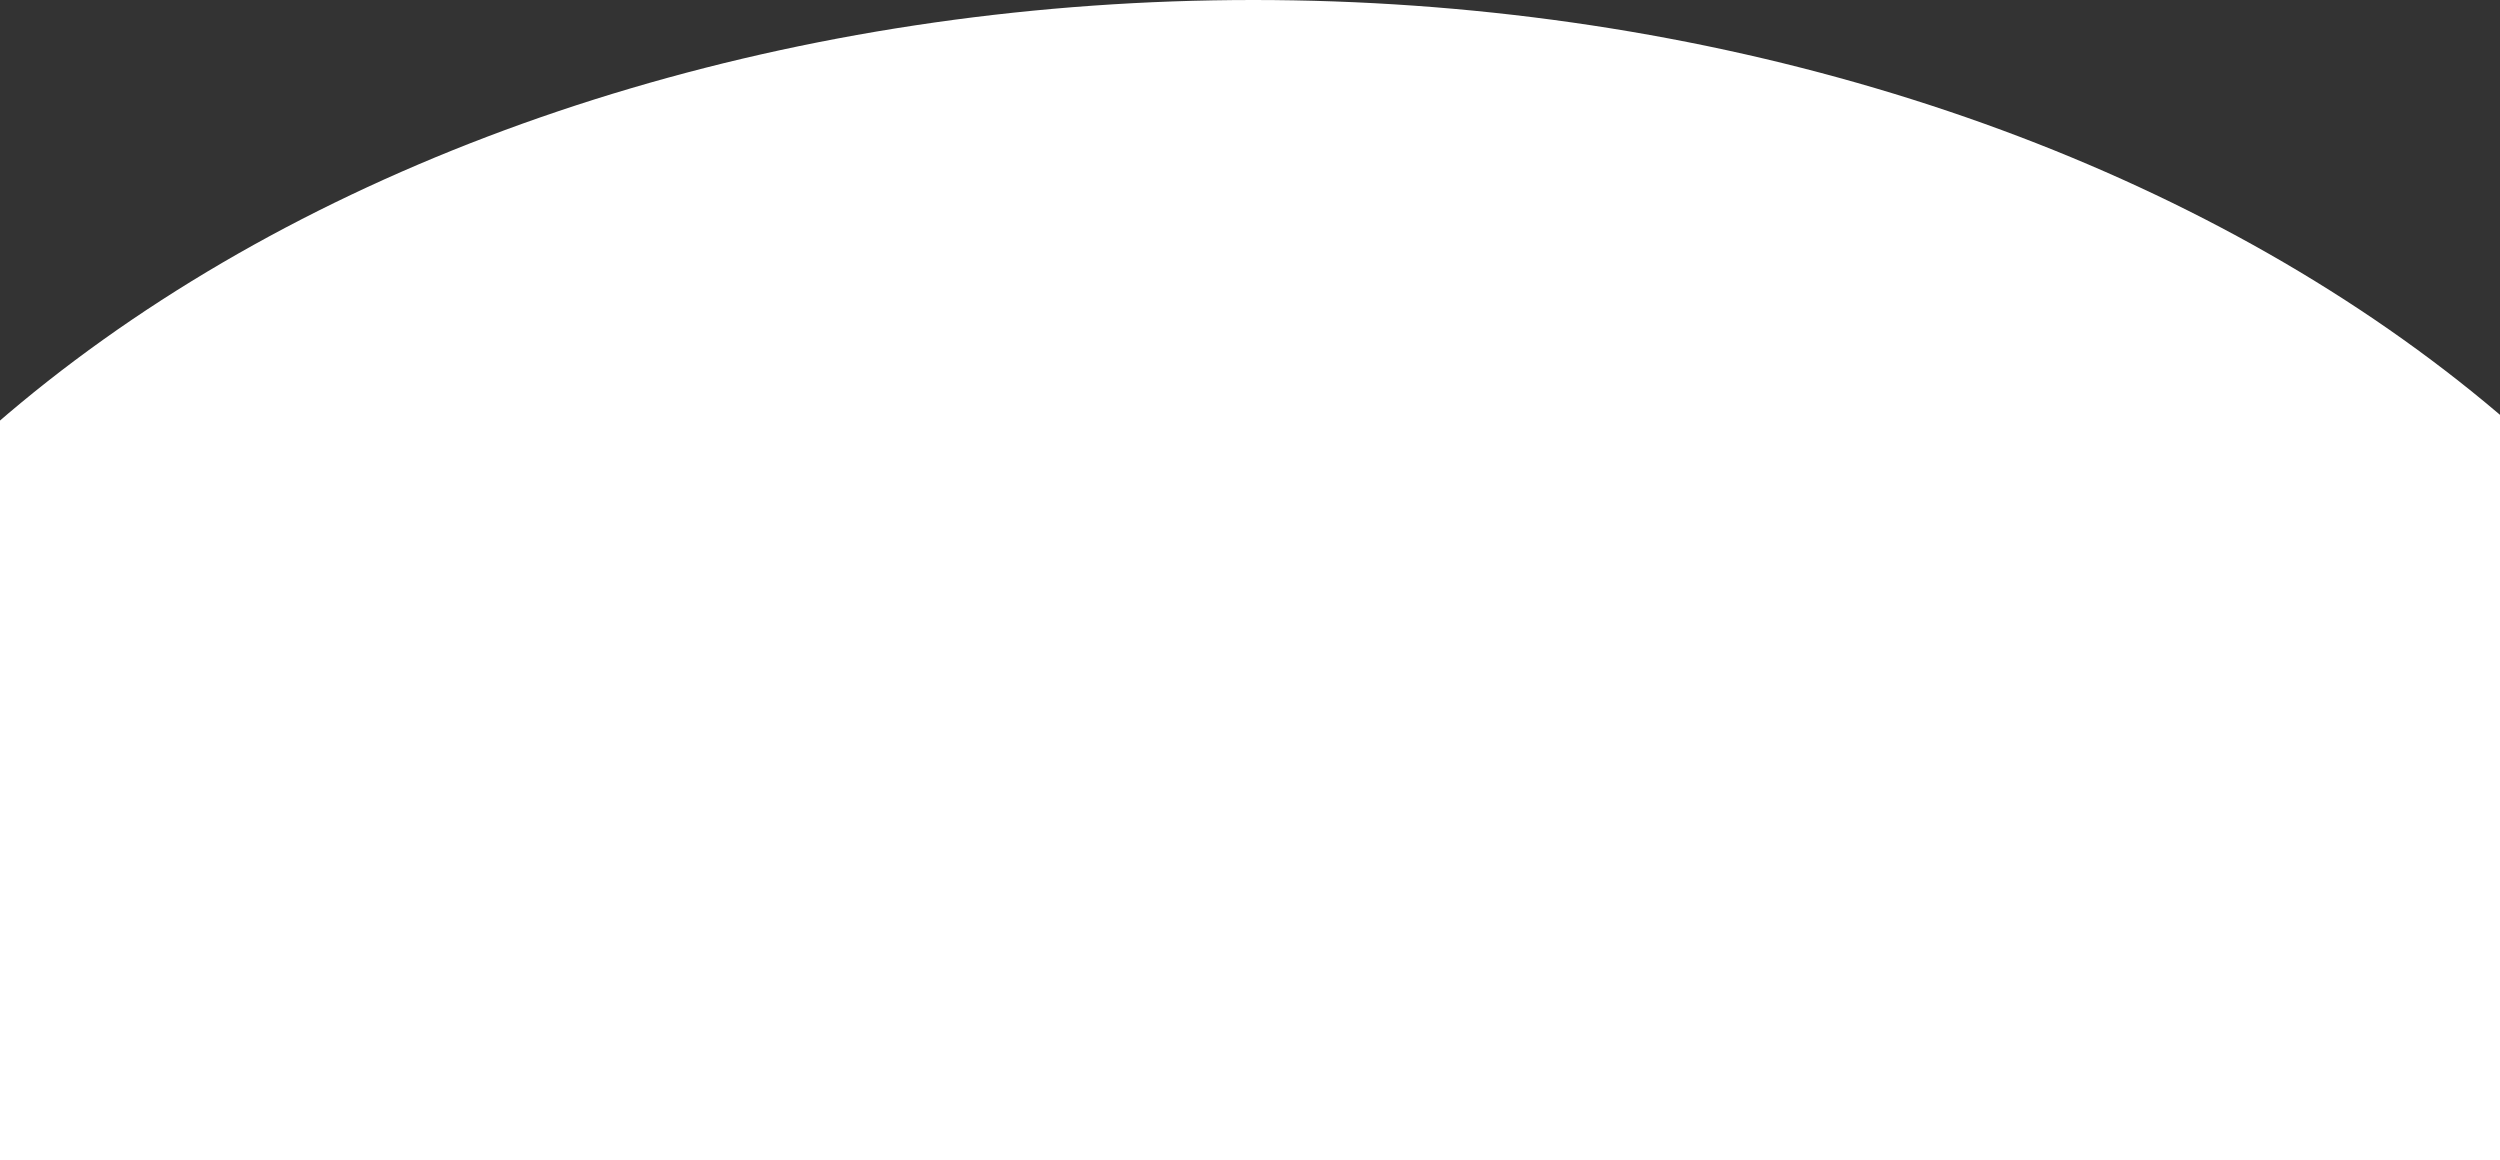 <svg width="375" height="174" viewBox="0 0 375 174" fill="none" xmlns="http://www.w3.org/2000/svg">
<rect x="0" y="0" width="375" height="174" fill="#333333" stroke="none"/>
<path d="M432 174C432 127.852 406.293 83.595 360.534 50.963C314.775 18.332 252.713 3.48405e-06 188 0C123.287 -3.48405e-06 61.225 18.332 15.466 50.963C-30.293 83.595 -56 127.852 -56 174L188 174H432Z" fill="white"/>
</svg>

